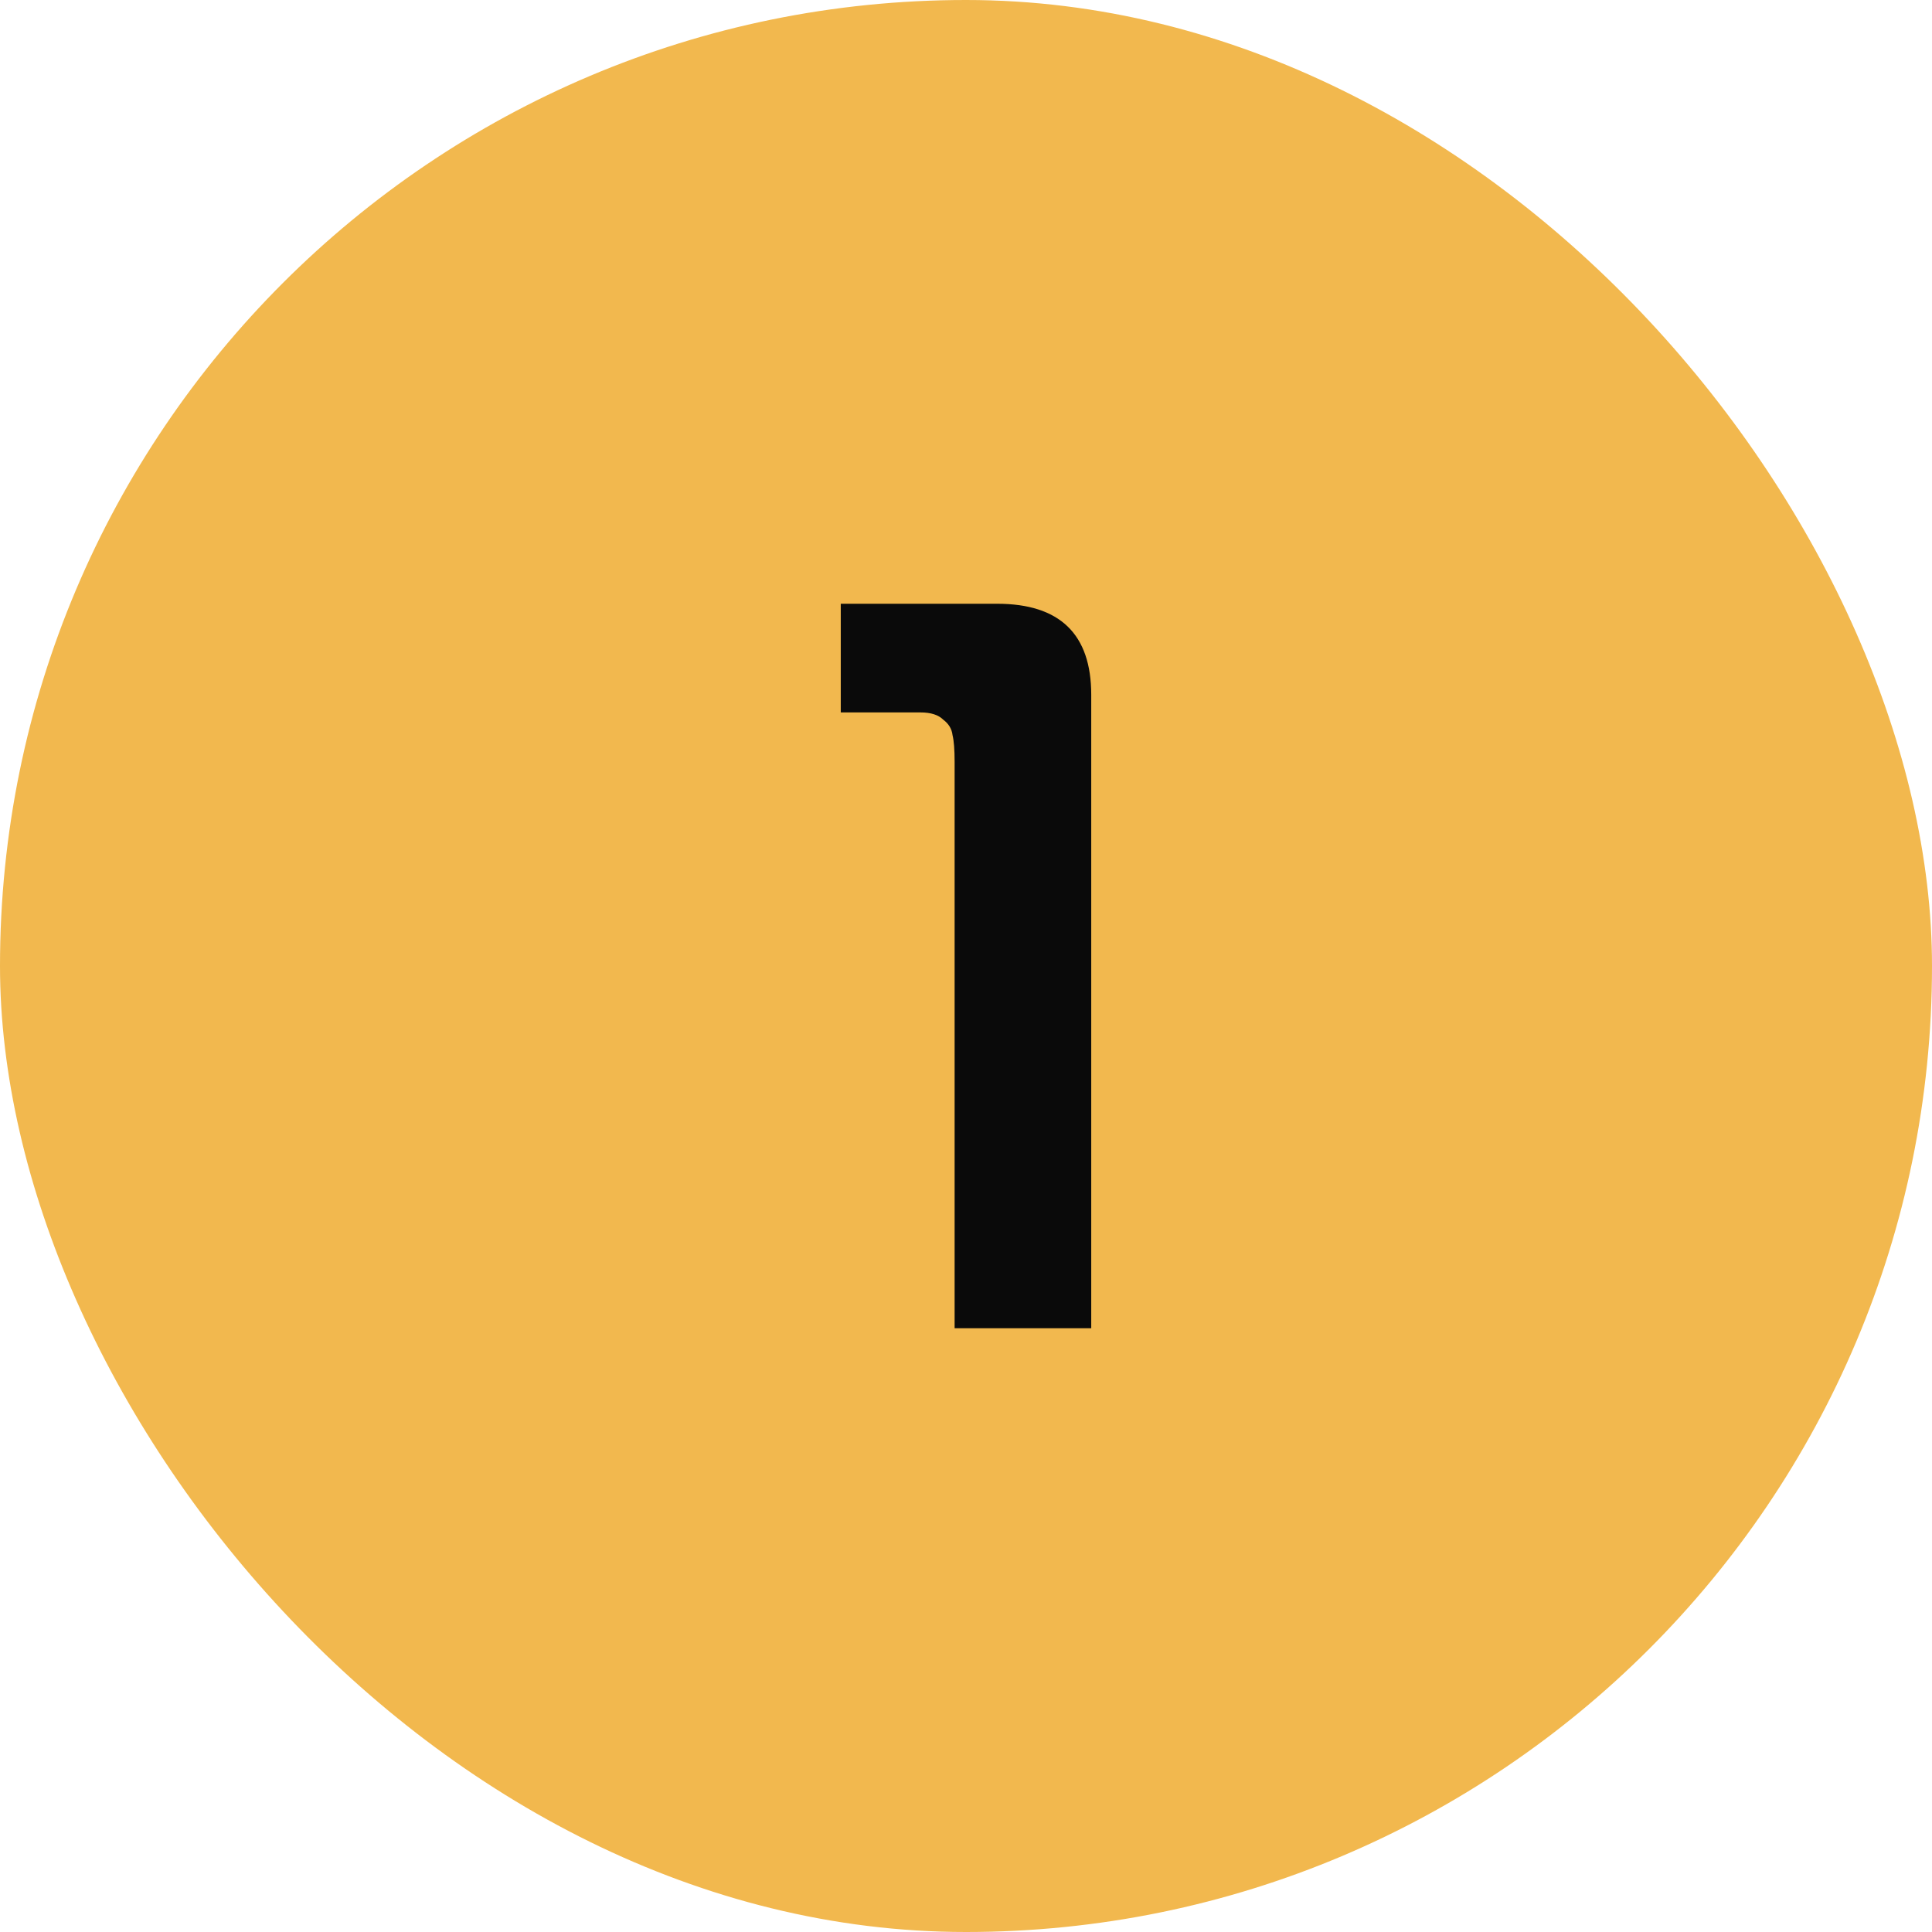 <svg width="56" height="56" viewBox="0 0 56 56" fill="none" xmlns="http://www.w3.org/2000/svg">
<rect width="56" height="56" rx="28" fill="#F2B84E"/>
<path d="M27.67 38.5V22.09C27.67 21.73 27.65 21.47 27.61 21.31C27.59 21.13 27.5 20.98 27.34 20.86C27.2 20.72 26.98 20.65 26.68 20.65H24.37V17.5H28.9C30.72 17.5 31.63 18.38 31.63 20.14V38.5H27.67Z" fill="#0A0A0A"/>
</svg>
